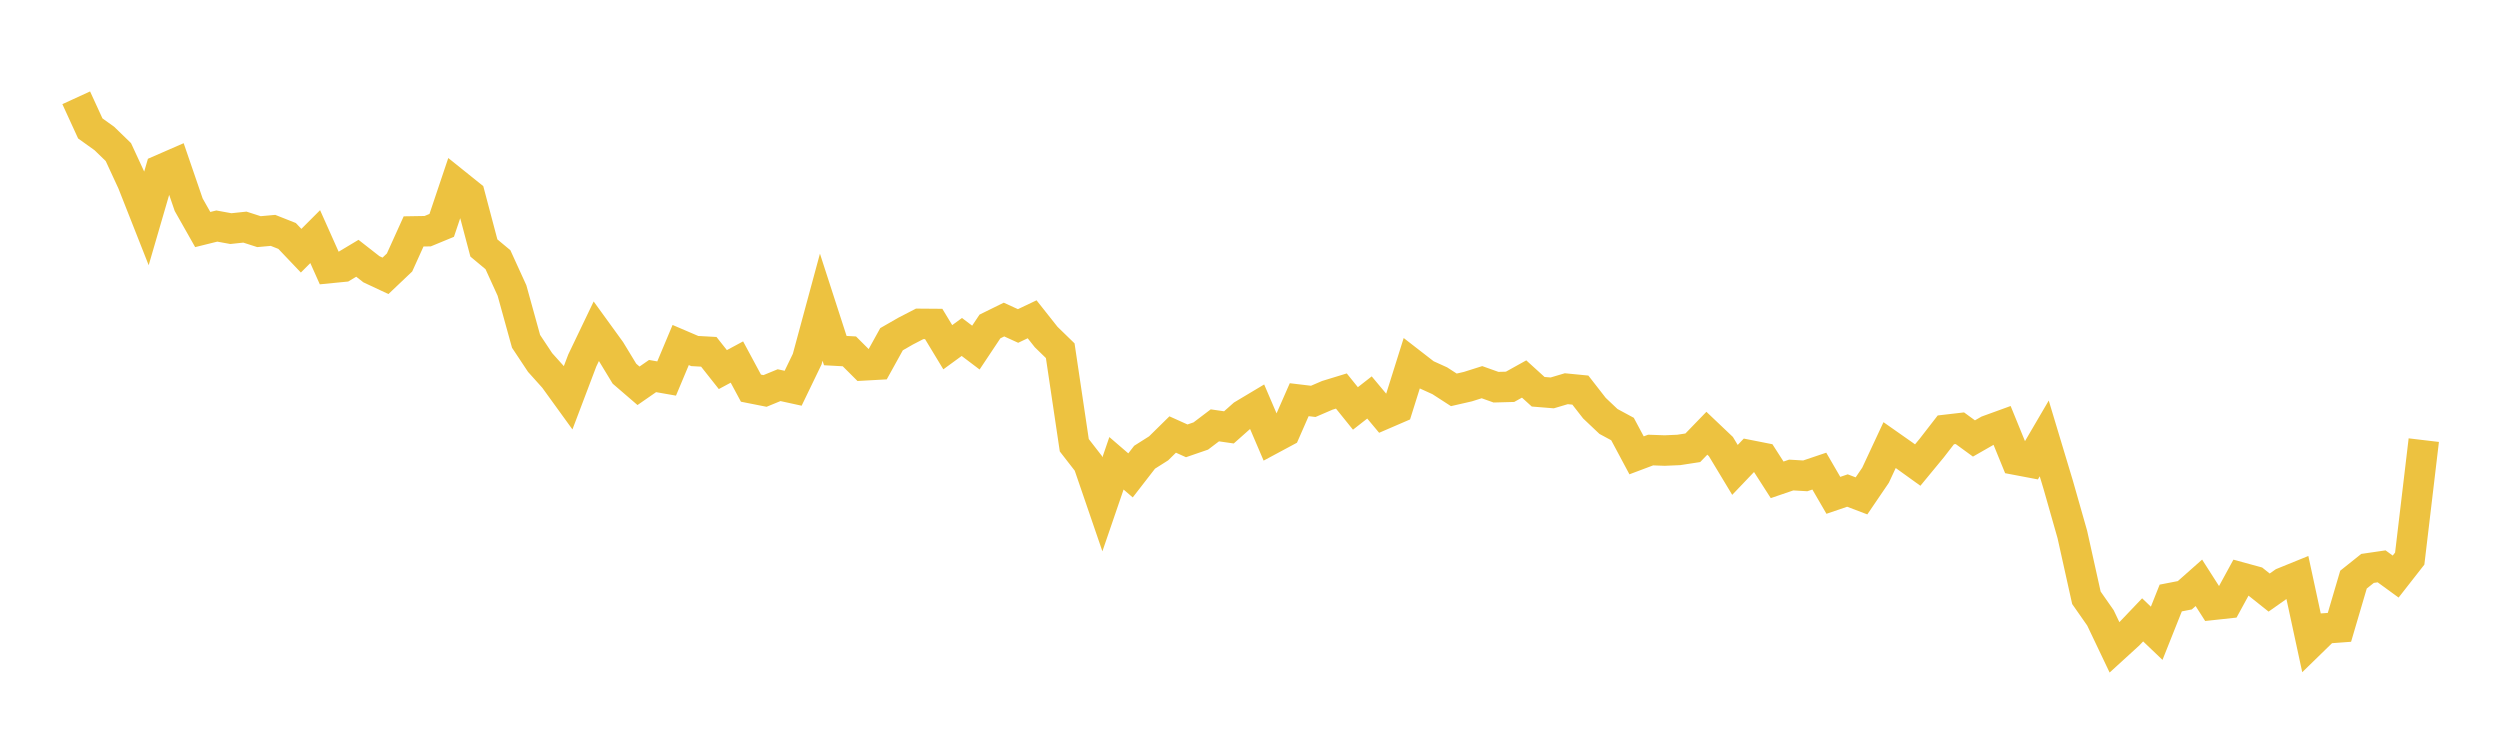 <svg width="164" height="48" xmlns="http://www.w3.org/2000/svg" xmlns:xlink="http://www.w3.org/1999/xlink"><path fill="none" stroke="rgb(237,194,64)" stroke-width="2" d="M5,6.415L5.922,8.424L6.844,9.084L7.766,9.978L8.689,11.973L9.611,14.311L10.533,11.145L11.455,10.743L12.377,13.428L13.299,15.058L14.222,14.829L15.144,14.997L16.066,14.899L16.988,15.196L17.91,15.113L18.832,15.478L19.754,16.446L20.677,15.522L21.599,17.586L22.521,17.495L23.443,16.943L24.365,17.663L25.287,18.095L26.21,17.219L27.132,15.181L28.054,15.166L28.976,14.785L29.898,12.043L30.82,12.783L31.743,16.268L32.665,17.036L33.587,19.058L34.509,22.391L35.431,23.781L36.353,24.808L37.275,26.082L38.198,23.647L39.12,21.723L40.042,22.995L40.964,24.514L41.886,25.308L42.808,24.669L43.731,24.831L44.653,22.633L45.575,23.028L46.497,23.079L47.419,24.245L48.341,23.749L49.263,25.463L50.186,25.646L51.108,25.267L52.03,25.469L52.952,23.559L53.874,20.152L54.796,22.999L55.719,23.049L56.641,23.97L57.563,23.919L58.485,22.252L59.407,21.722L60.329,21.246L61.251,21.253L62.174,22.778L63.096,22.105L64.018,22.802L64.94,21.417L65.862,20.963L66.784,21.384L67.707,20.945L68.629,22.11L69.551,23.007L70.473,29.208L71.395,30.395L72.317,33.084L73.24,30.392L74.162,31.186L75.084,29.995L76.006,29.411L76.928,28.504L77.85,28.919L78.772,28.602L79.695,27.903L80.617,28.036L81.539,27.217L82.461,26.666L83.383,28.819L84.305,28.324L85.228,26.22L86.15,26.33L87.072,25.933L87.994,25.651L88.916,26.794L89.838,26.074L90.76,27.177L91.683,26.779L92.605,23.845L93.527,24.56L94.449,24.978L95.371,25.574L96.293,25.363L97.216,25.071L98.138,25.4L99.06,25.375L99.982,24.862L100.904,25.699L101.826,25.774L102.749,25.5L103.671,25.59L104.593,26.774L105.515,27.647L106.437,28.145L107.359,29.87L108.281,29.523L109.204,29.556L110.126,29.516L111.048,29.374L111.97,28.421L112.892,29.296L113.814,30.825L114.737,29.858L115.659,30.04L116.581,31.477L117.503,31.162L118.425,31.216L119.347,30.905L120.269,32.494L121.192,32.179L122.114,32.53L123.036,31.174L123.958,29.198L124.88,29.845L125.802,30.508L126.725,29.389L127.647,28.199L128.569,28.092L129.491,28.764L130.413,28.237L131.335,27.902L132.257,30.161L133.18,30.336L134.102,28.761L135.024,31.822L135.946,35.063L136.868,39.214L137.79,40.534L138.713,42.471L139.635,41.63L140.557,40.663L141.479,41.543L142.401,39.229L143.323,39.05L144.246,38.233L145.168,39.676L146.09,39.576L147.012,37.886L147.934,38.138L148.856,38.872L149.778,38.222L150.701,37.847L151.623,42.12L152.545,41.222L153.467,41.154L154.389,38.023L155.311,37.287L156.234,37.152L157.156,37.823L158.078,36.644L159,28.873"></path></svg>